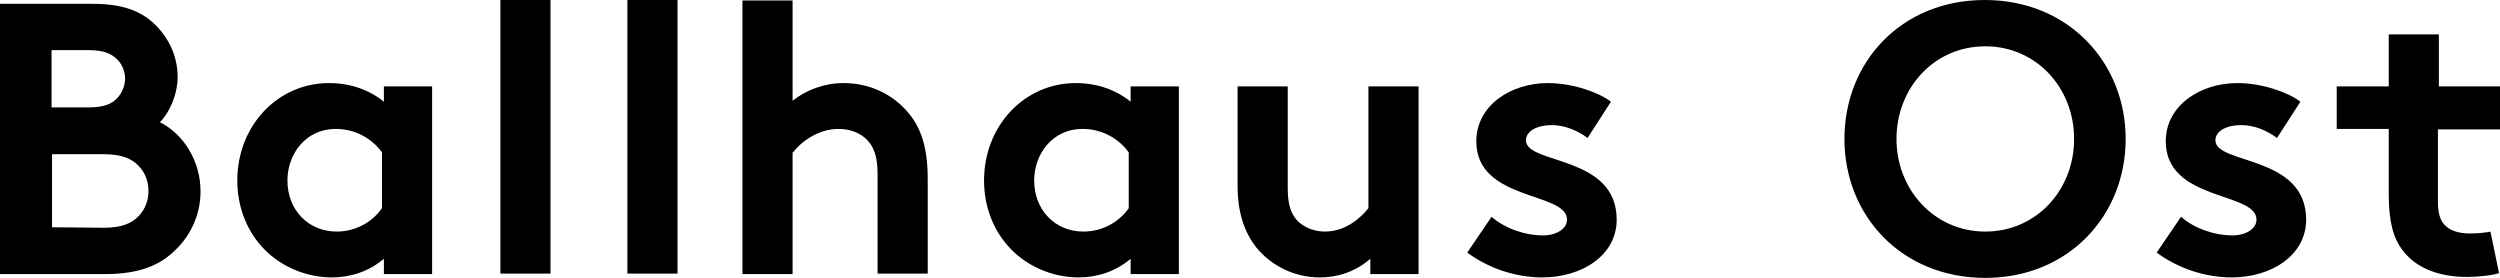 <?xml version="1.0" encoding="UTF-8"?>
<!-- Generator: Adobe Illustrator 16.0.3, SVG Export Plug-In . SVG Version: 6.00 Build 0)  -->
<svg xmlns="http://www.w3.org/2000/svg" xmlns:xlink="http://www.w3.org/1999/xlink" version="1.1" id="Ebene_1" x="0px" y="0px" width="523.601px" height="58.2px" viewBox="-216.8 235.6 523.601 58.2" xml:space="preserve">
<g>
	<path d="M304.801,284.101C304.1,284.3,302.1,284.5,300.5,284.5c-2.6,0-4.3-0.7-5.4-1.899c-0.899-1-1.299-2.5-1.299-4.9v-15h13v-9   H294v-10.9h-10.5v10.9h-10.9v8.9h10.9v13.7c0,5.601,0.9,9.101,2.9,11.7c2.699,3.601,7.3,5.601,13.6,5.601c2,0,5.2-0.301,6.6-0.801   L304.801,284.101z M234.9,288.5c4.6,3.4,10.3,5.2,15.699,5.2c8.301,0,15.601-4.6,15.601-12.1c0-13.601-19-11.5-19-16.601   c0-2,2.399-3.2,5.399-3.2c2.801,0,5.5,1.2,7.5,2.7l4.9-7.6c-2.6-2-8.1-3.9-13.199-3.9c-7.801,0-15,4.7-15,12.2   c0,12.6,19,10.5,19,16.4c0,1.899-2.201,3.3-5,3.3c-3.9,0-8.101-1.5-10.801-3.9L234.9,288.5z M169.5,264.7c0,16.1,12,29.1,29.5,29.1   s29.4-13.1,29.4-29.1s-12-29.1-29.5-29.1S169.5,248.6,169.5,264.7 M180.4,264.7c0-10.7,7.9-19.4,18.6-19.4   c10.7,0,18.6,8.7,18.6,19.4s-7.899,19.4-18.6,19.4C188.301,284.101,180.4,275.3,180.4,264.7 M90.5,288.5   c4.6,3.4,10.301,5.2,15.7,5.2c8.3,0,15.601-4.6,15.601-12.1c0-13.601-19-11.5-19-16.601c0-2,2.399-3.2,5.399-3.2   c2.8,0,5.5,1.2,7.5,2.7l4.899-7.6c-2.6-2-8.1-3.9-13.199-3.9c-7.801,0-15,4.7-15,12.2c0,12.6,19,10.5,19,16.4   c0,1.899-2.2,3.3-5,3.3c-3.9,0-8.1-1.5-10.801-3.9L90.5,288.5z M69.801,253.7v25.5c-1.5,1.9-4.701,4.9-9.101,4.9   c-2,0-4.3-0.7-5.899-2.4c-1.201-1.4-1.9-3.2-1.9-6.7v-21.3H42.4v20.8c0,5.8,1.5,9.8,3.9,12.9c3.1,3.8,7.899,6.3,13.299,6.3   c3.801,0,7.5-1.2,10.601-3.9v3.2h10.101v-39.3H69.801z M30.101,253.7H20v3.2c-3.1-2.5-7-3.9-11.5-3.9c-10.7,0-19.2,8.9-19.2,20.4   c0,5.399,1.9,10.2,5,13.7c3.5,4,9,6.6,14.801,6.6c3.899,0,7.699-1.2,10.899-3.9v3.2h10.101V253.7L30.101,253.7z M19.601,279.2   c-2,2.9-5.5,4.9-9.5,4.9c-5.9,0-10.301-4.5-10.301-10.7c0-5.601,3.9-10.8,10.101-10.8c4,0,7.5,1.9,9.7,4.9V279.2L19.601,279.2z    M-50.7,267.5c1.5-2,5.101-4.9,9.5-4.9c2.4,0,4.5,0.8,5.9,2.2c1.5,1.5,2.3,3.5,2.3,7.3v20.8h10.5V273c0-6.7-1.5-10.7-4-13.7   c-3.2-3.9-8.1-6.3-13.6-6.3c-4,0-7.8,1.4-10.7,3.7v-21h-10.5V293h10.5v-25.5H-50.7z M-74.899,235.6h-10.5v57.3h10.5V235.6z    M-101.5,235.6H-112v57.3h10.5V235.6z M-126.3,253.7h-10.1v3.2c-3.101-2.5-7-3.9-11.5-3.9c-10.7,0-19.2,8.9-19.2,20.4   c0,5.399,1.899,10.2,5,13.7c3.5,4,9,6.6,14.8,6.6c3.9,0,7.7-1.2,10.9-3.9v3.2h10.1V253.7z M-136.8,279.2c-2,2.9-5.5,4.9-9.5,4.9   c-5.9,0-10.3-4.5-10.3-10.7c0-5.601,3.899-10.8,10.1-10.8c4,0,7.5,1.9,9.7,4.9V279.2L-136.8,279.2z M-205.899,283.2v-15.3H-195   c3.8,0,5.9,1,7.3,2.5c1.301,1.399,2,3.2,2,5.2s-0.699,3.8-2,5.199c-1.399,1.5-3.5,2.5-7.3,2.5L-205.899,283.2L-205.899,283.2z    M-205.899,246.1h7.6c3.4,0,4.9,0.8,6.1,2c1,1,1.601,2.5,1.601,4s-0.7,3-1.601,4c-1.1,1.2-2.699,2-6.1,2h-7.7v-12H-205.899z    M-216.8,236.4V293h22c7.3,0,11.6-1.899,14.8-5.1c3.2-3.101,5.2-7.4,5.2-12.2c0-6.3-3.5-12-8.5-14.5c1.9-1.9,3.7-5.7,3.7-9.5   c0-4.6-2.101-8.6-5.2-11.4c-2.7-2.4-6.3-3.9-12.7-3.9H-216.8L-216.8,236.4z"></path>
</g>
</svg>
